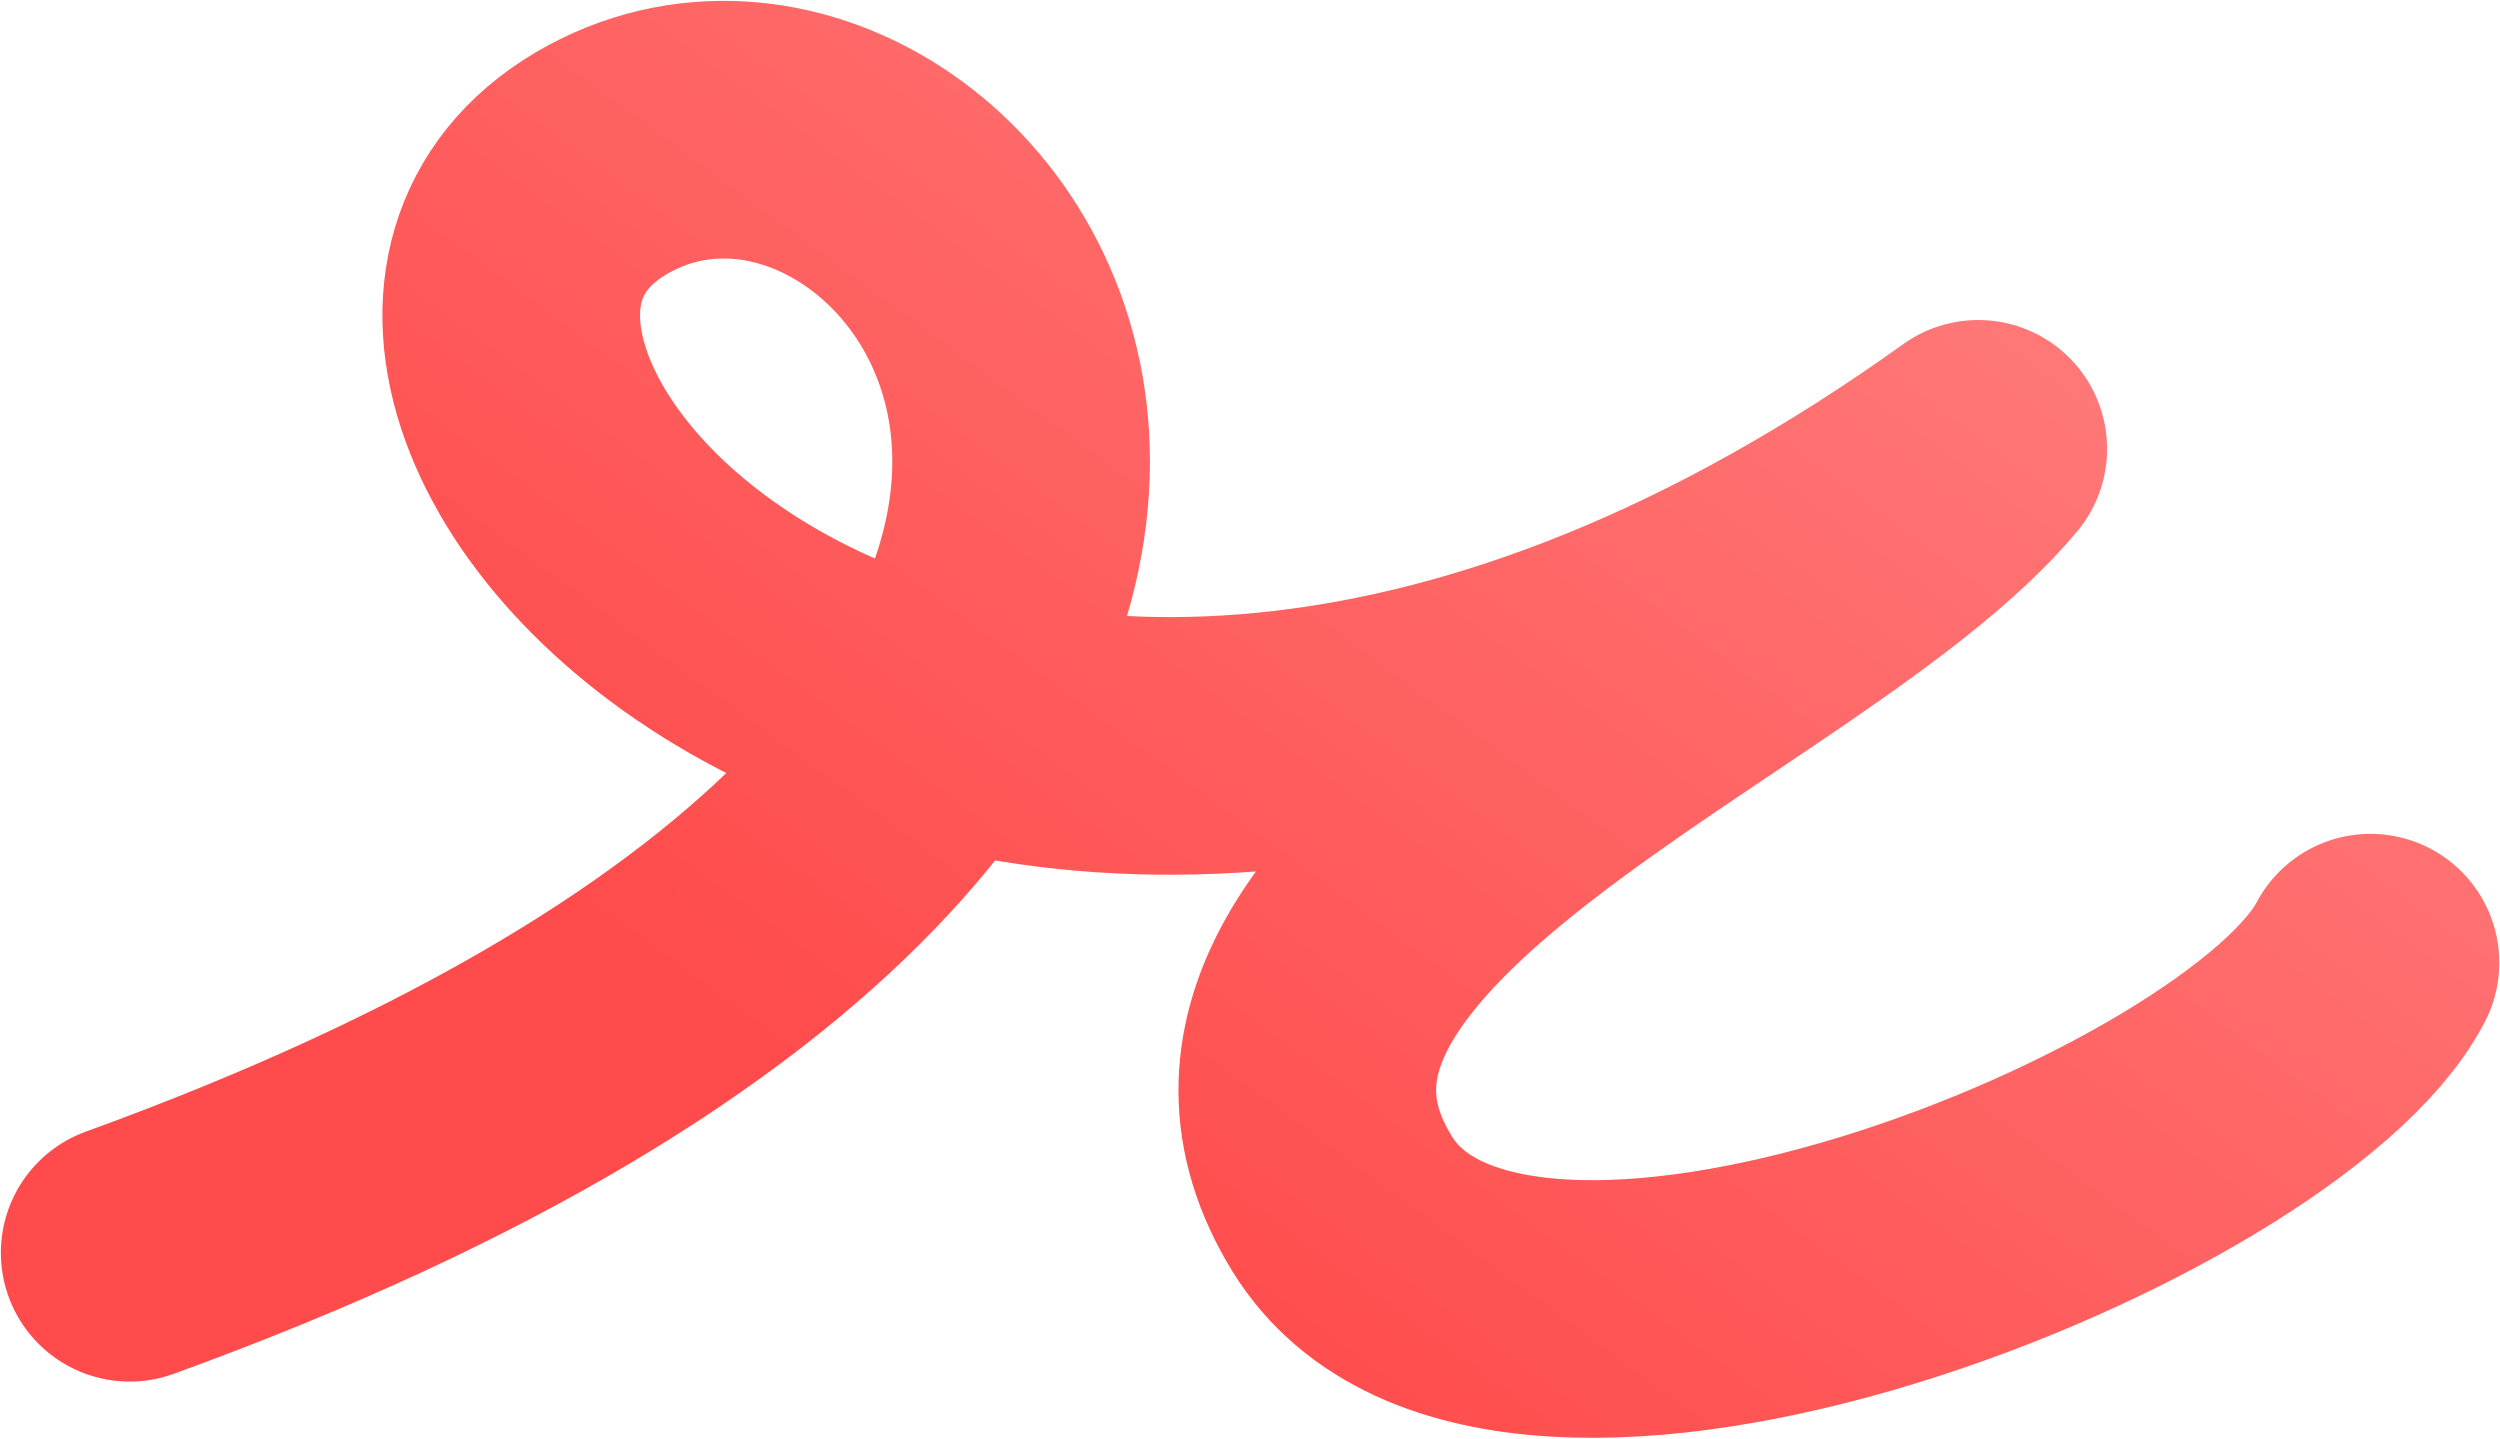 <svg width="2911" height="1675" viewBox="0 0 2911 1675" fill="none" xmlns="http://www.w3.org/2000/svg">
<path d="M151 1458.71C1777.94 868.187 1107.26 -49.807 700 190.131C292.735 430.07 1124.83 1367.05 2303.5 522.631C2088.65 780.697 1341.73 1041.57 1562.61 1401.45C1754.91 1714.78 2636.78 1357.01 2760.15 1120.94" stroke="url(#paint0_linear_172_80)" stroke-width="300" stroke-linecap="round" stroke-linejoin="round"/>
<defs>
<linearGradient id="paint0_linear_172_80" x1="1777.89" y1="-459.417" x2="665.167" y2="1053.72" gradientUnits="userSpaceOnUse">
<stop stop-color="#FF8181"/>
<stop offset="1" stop-color="#FF4B4B"/>
</linearGradient>
</defs>
</svg>

